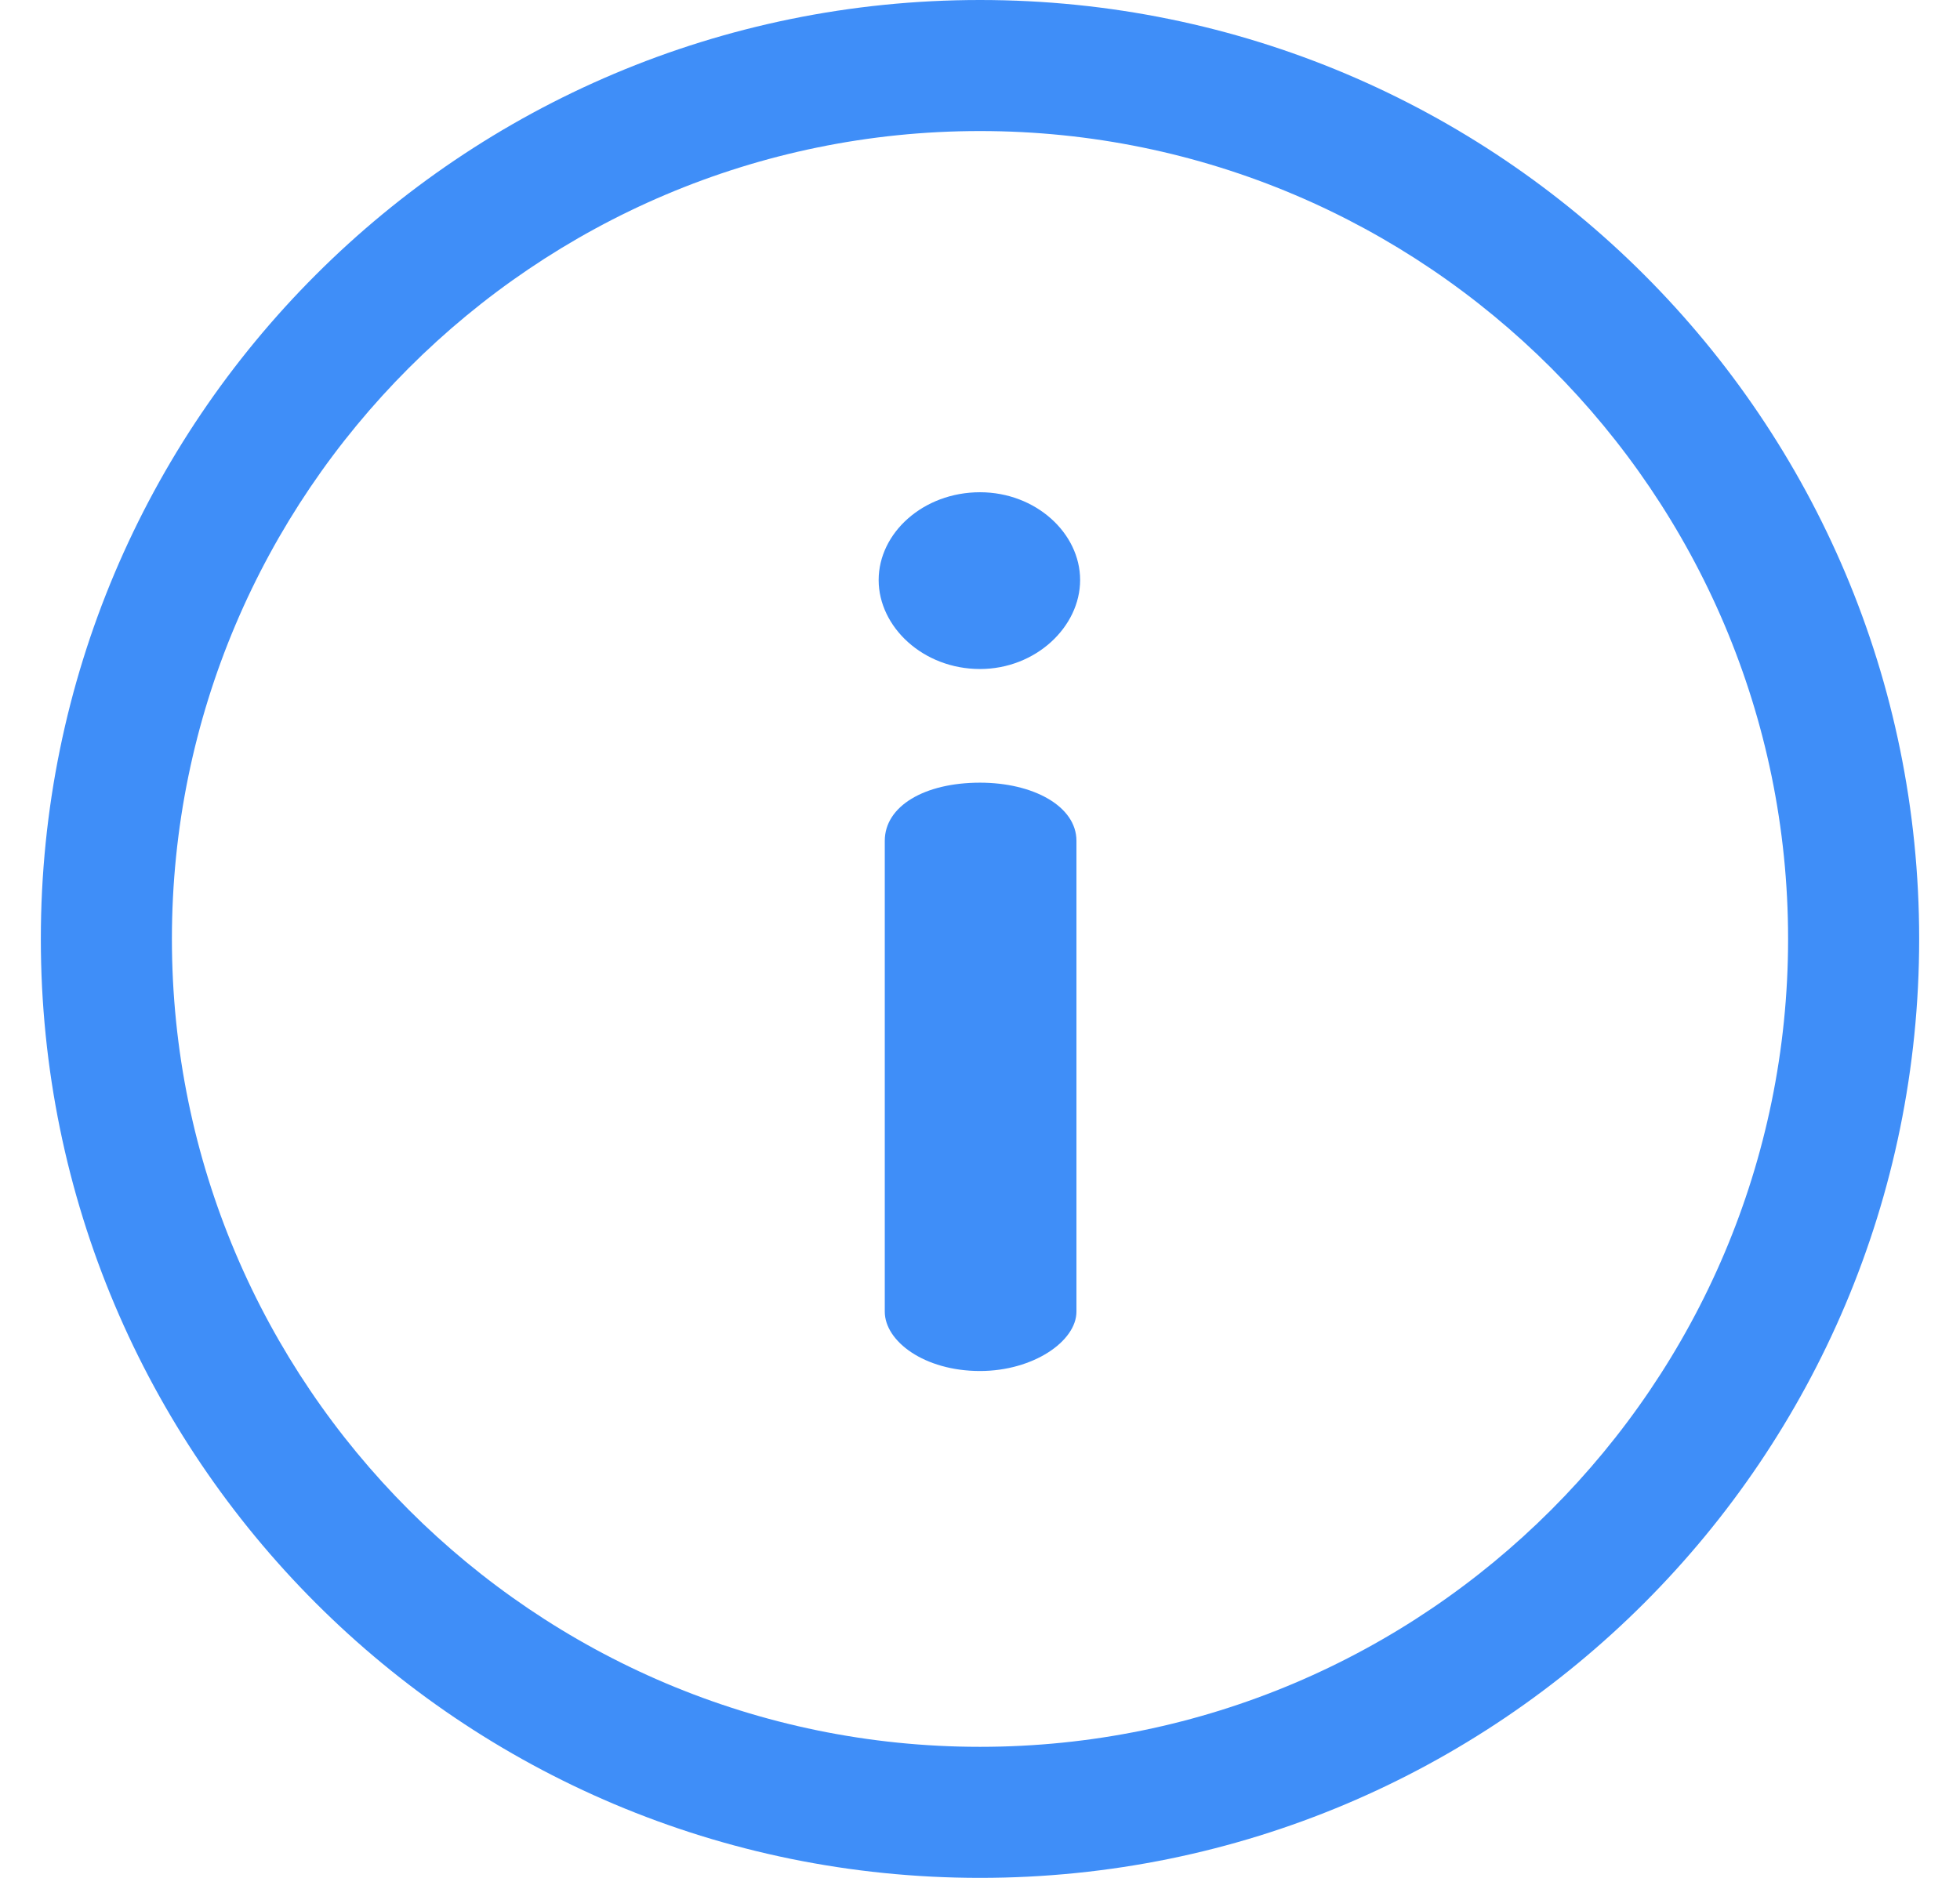 <svg width="24" height="23" viewBox="0 0 24 23" fill="none" xmlns="http://www.w3.org/2000/svg">
<path d="M12 0C5.644 0 0.5 5.143 0.5 11.5C0.5 17.856 5.643 23 12 23C18.356 23 23.5 17.857 23.5 11.5C23.5 5.144 18.357 0 12 0ZM12 21.395C6.544 21.395 2.105 16.956 2.105 11.5C2.105 6.044 6.544 1.605 12 1.605C17.456 1.605 21.895 6.044 21.895 11.5C21.895 16.956 17.456 21.395 12 21.395Z" fill="#3F8EF8"/>
<path d="M12 9.586C11.319 9.586 10.834 9.874 10.834 10.298V16.065C10.834 16.428 11.319 16.792 12 16.792C12.651 16.792 13.181 16.428 13.181 16.065V10.298C13.181 9.874 12.651 9.586 12 9.586ZM12 6.029C11.304 6.029 10.759 6.528 10.759 7.104C10.759 7.679 11.304 8.194 12 8.194C12.681 8.194 13.226 7.679 13.226 7.104C13.226 6.528 12.681 6.029 12 6.029Z" fill="#3F8EF8"/>
</svg>
